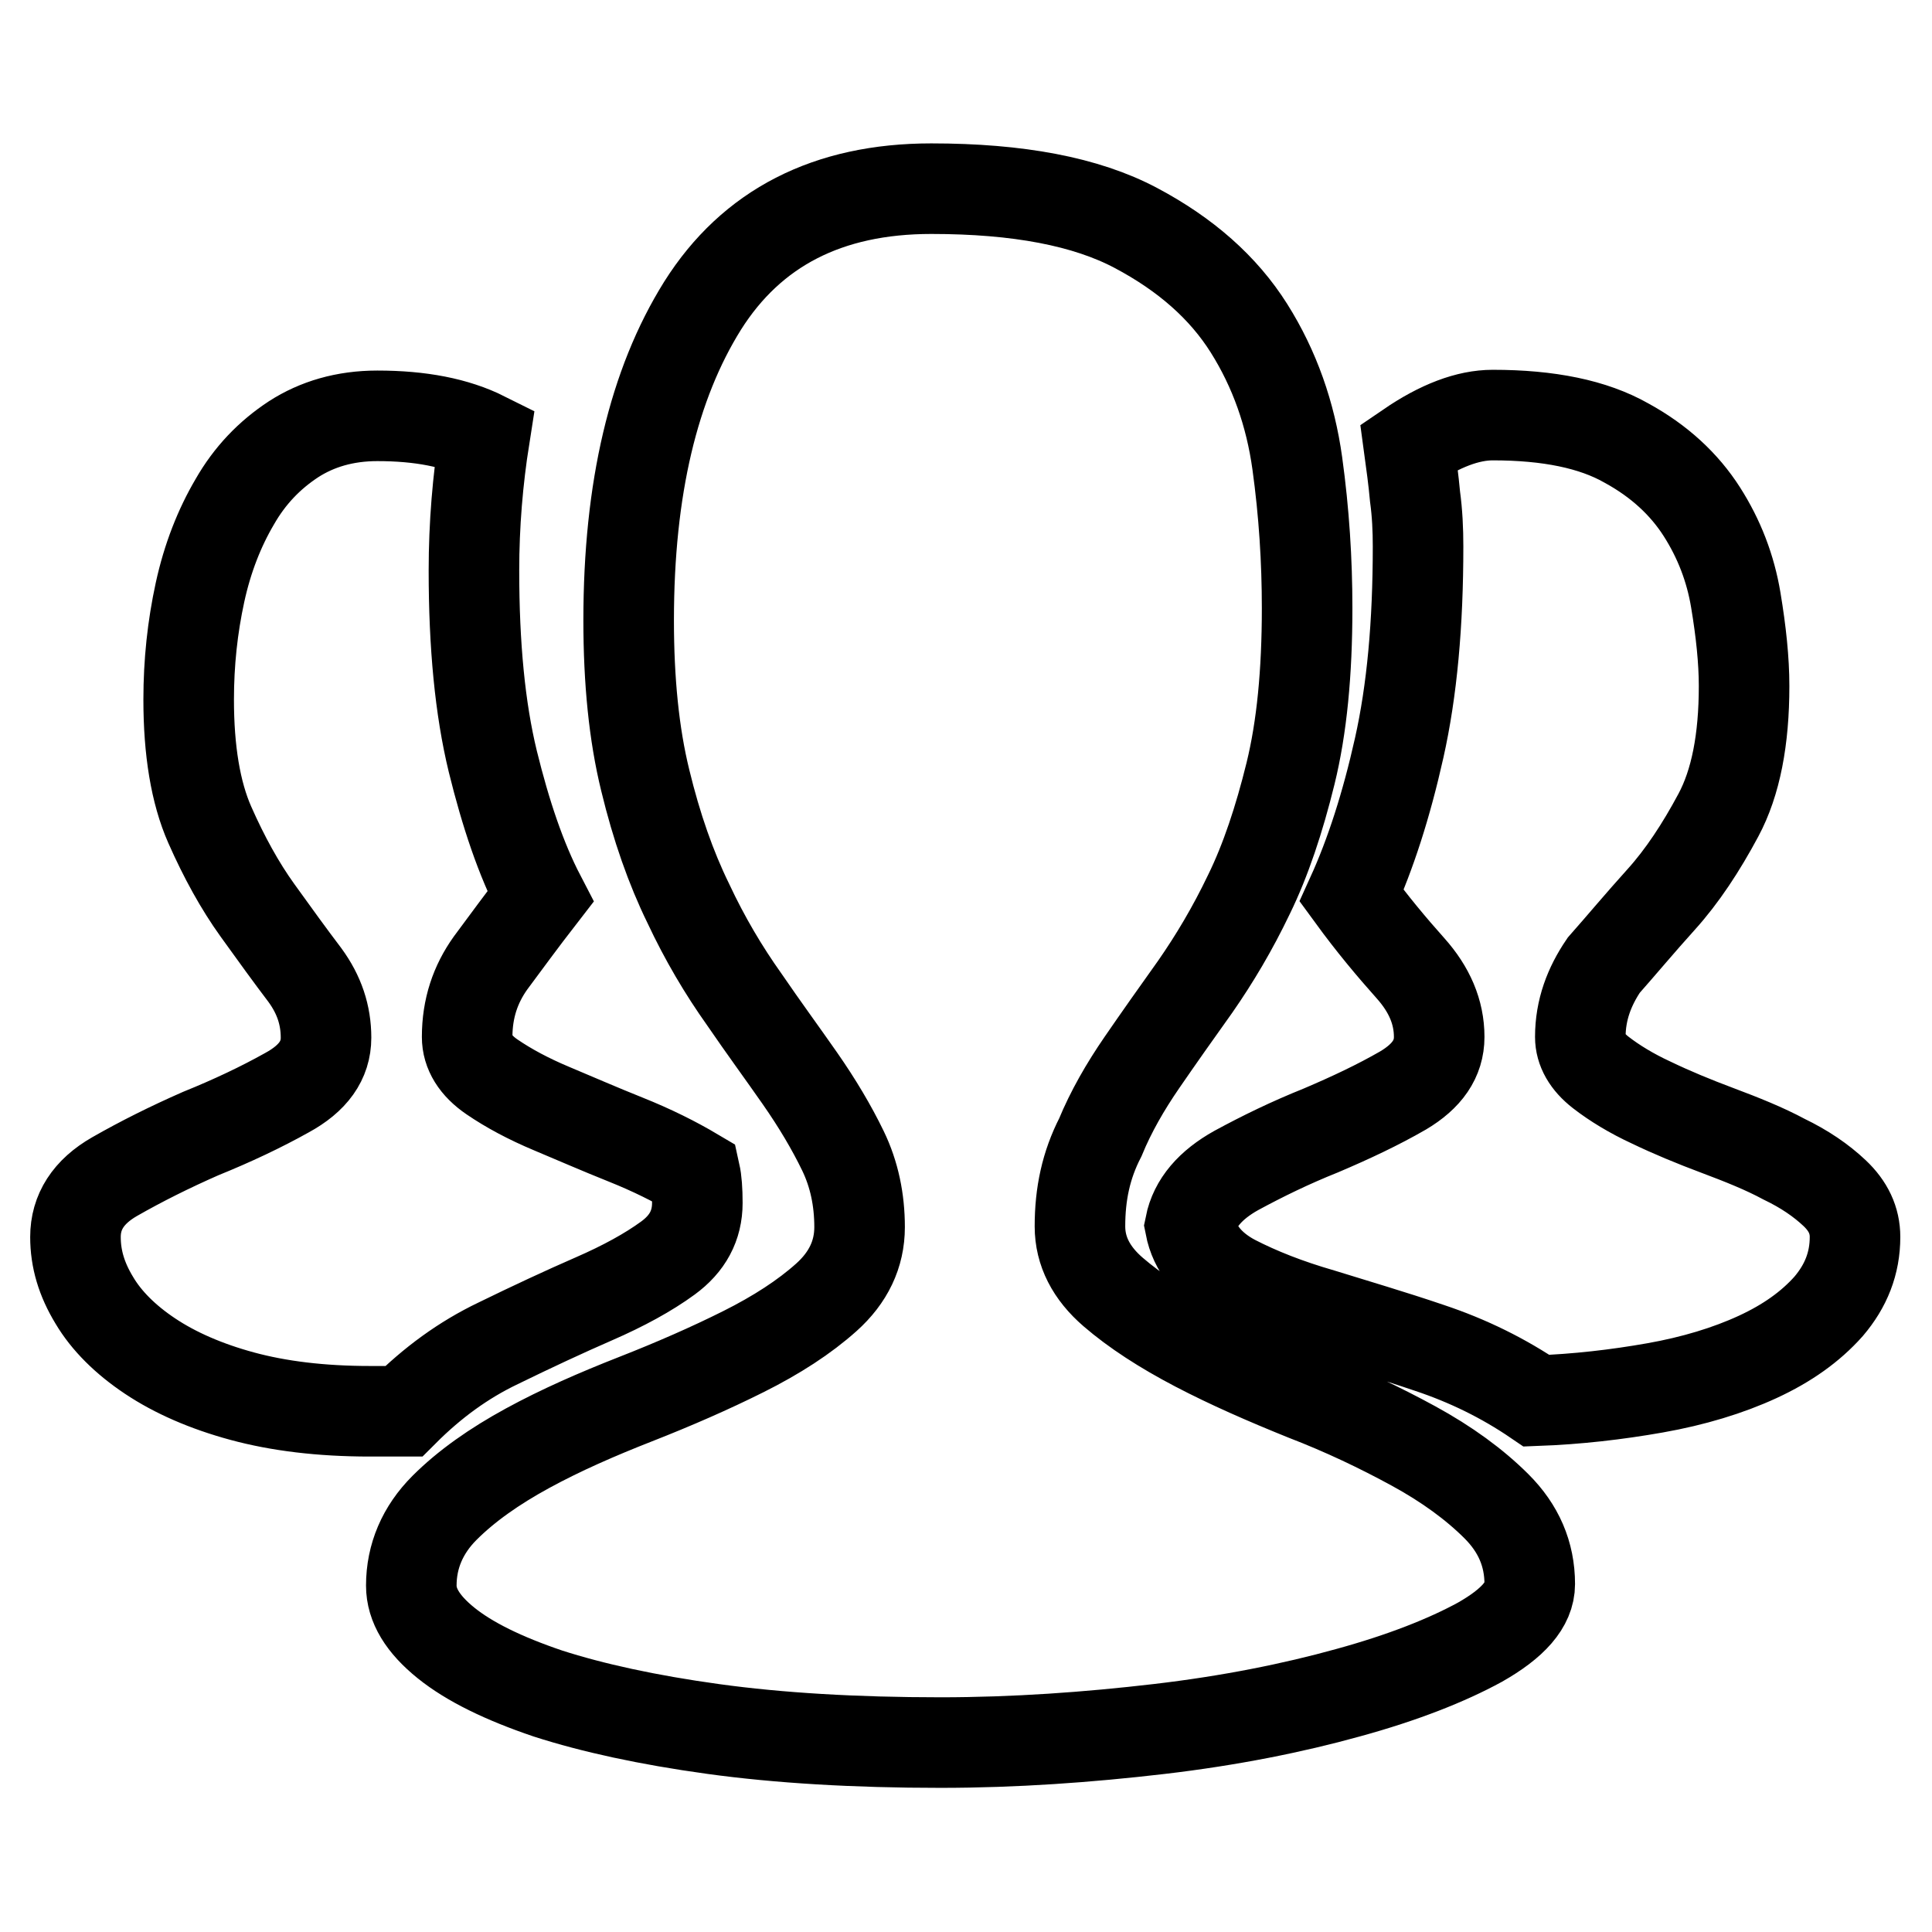 <?xml version="1.0" encoding="utf-8"?>
<!-- Svg Vector Icons : http://www.onlinewebfonts.com/icon -->
<!DOCTYPE svg PUBLIC "-//W3C//DTD SVG 1.1//EN" "http://www.w3.org/Graphics/SVG/1.1/DTD/svg11.dtd">
<svg version="1.1" xmlns="http://www.w3.org/2000/svg" xmlns:xlink="http://www.w3.org/1999/xlink" x="0px" y="0px" viewBox="0 0 256 256" enable-background="new 0 0 256 256" xml:space="preserve">
<g> <path stroke-width="12" fill-opacity="0" stroke="#000000"  d="M92.4,159.4c0,3-1.3,5.4-3.9,7.3c-2.6,1.9-5.9,3.7-9.8,5.4c-3.9,1.7-8.2,3.7-12.7,5.9 c-4.6,2.2-8.7,5.2-12.5,9h-4.5c-6.5,0-12.1-0.7-16.9-2c-4.8-1.3-8.9-3.1-12.2-5.3c-3.3-2.2-5.8-4.7-7.4-7.4 c-1.7-2.8-2.5-5.5-2.5-8.4c0-3.3,1.7-6,5.2-8c3.5-2,7.3-3.9,11.4-5.7c4.2-1.7,8-3.5,11.4-5.4c3.5-1.9,5.2-4.3,5.2-7.3 c0-3-0.9-5.7-2.8-8.3c-1.9-2.5-4-5.4-6.3-8.6c-2.3-3.2-4.4-7-6.3-11.3s-2.8-9.9-2.8-16.6c0-4.9,0.5-9.6,1.5-14.2 c1-4.6,2.6-8.6,4.6-12c2-3.5,4.6-6.2,7.8-8.3c3.1-2,6.8-3.1,11.1-3.1c5.7,0,10.4,0.9,14.2,2.8c-0.9,5.7-1.4,11.6-1.4,17.7 c0,9.9,0.8,18.3,2.5,25.3c1.7,6.9,3.7,12.9,6.3,17.9c-2.4,3.1-4.6,6.1-6.6,8.8c-2,2.8-3.1,6-3.1,9.8c0,2,1.1,3.8,3.3,5.3 c2.2,1.5,4.8,2.9,7.9,4.2c3.1,1.3,6.3,2.7,9.8,4.1c3.5,1.4,6.5,2.9,9.2,4.5C92.3,156.4,92.4,157.7,92.4,159.4z M209.4,137.4 c0,1.7,0.9,3.3,2.7,4.7c1.8,1.4,4.1,2.8,6.7,4c2.7,1.3,5.6,2.5,8.8,3.7c3.2,1.2,6.2,2.4,8.8,3.8c2.7,1.3,4.9,2.8,6.7,4.5 c1.8,1.7,2.7,3.6,2.7,5.8c0,3.5-1.2,6.5-3.5,9.2c-2.4,2.7-5.5,4.9-9.4,6.7c-3.9,1.8-8.5,3.2-13.6,4.1c-5.1,0.9-10.3,1.5-15.7,1.7 c-4.4-3-9.1-5.3-14.2-7c-5-1.7-9.8-3.1-14.3-4.5c-4.5-1.3-8.3-2.8-11.6-4.5c-3.2-1.7-5.2-4.1-5.8-7.2c0.6-3,2.7-5.4,6.1-7.3 c3.5-1.9,7.2-3.7,11.2-5.3c4-1.7,7.6-3.4,10.9-5.3c3.2-1.9,4.8-4.2,4.8-7.1c0-3.3-1.3-6.3-3.8-9.1c-2.5-2.8-5.1-5.9-7.8-9.6 c2.5-5.5,4.6-12,6.3-19.6c1.7-7.6,2.5-16.4,2.5-26.7c0-2.2-0.1-4.4-0.4-6.6c-0.2-2.2-0.5-4.4-0.8-6.6c4.1-2.8,7.8-4.2,11.1-4.2 c7.4,0,13.3,1.2,17.7,3.7c4.4,2.4,7.7,5.5,10,9.1c2.3,3.6,3.8,7.5,4.5,11.7c0.7,4.2,1.1,8,1.1,11.4c0,7.1-1.1,12.8-3.4,17.1 s-4.8,8.1-7.6,11.2c-2.8,3.1-5.3,6.1-7.6,8.7C210.6,130.7,209.4,133.8,209.4,137.4z M143.1,162.5c0,3.3,1.5,6.2,4.4,8.7 c2.9,2.5,6.6,4.9,11,7.2c4.4,2.3,9.2,4.4,14.4,6.5c5.2,2,10,4.3,14.4,6.7s8.1,5.1,11,8s4.4,6.3,4.4,10.3c0,2.7-2.2,5.2-6.6,7.7 c-4.4,2.4-10.2,4.7-17.5,6.7c-7.2,2-15.6,3.7-25,4.8s-19.1,1.8-29,1.8c-11.3,0-21.4-0.6-30.1-1.8c-8.7-1.2-16-2.8-21.9-4.7 c-5.9-2-10.4-4.2-13.5-6.7c-3.1-2.5-4.6-5-4.6-7.6c0-3.9,1.5-7.4,4.4-10.3c2.9-2.9,6.6-5.5,11-7.9c4.4-2.4,9.2-4.5,14.3-6.5 c5.1-2,9.9-4.1,14.3-6.3c4.4-2.2,8.1-4.6,11-7.2s4.4-5.7,4.4-9.3s-0.7-7-2.2-10.1c-1.5-3.1-3.4-6.3-5.7-9.6s-4.8-6.7-7.4-10.5 c-2.7-3.8-5.2-8-7.4-12.7c-2.3-4.7-4.2-10.1-5.7-16.3c-1.5-6.1-2.2-13.2-2.2-21.2c0-17.5,3.3-31.3,9.8-41.7 c6.5-10.3,16.6-15.5,30.3-15.5c11.5,0,20.5,1.7,27.1,5.2c6.6,3.5,11.6,7.9,15,13.3c3.4,5.4,5.5,11.4,6.4,17.9 c0.9,6.5,1.3,12.9,1.3,19.2c0,8.5-0.7,15.8-2.2,21.9c-1.5,6.1-3.3,11.5-5.5,16c-2.2,4.6-4.6,8.6-7.1,12.2 c-2.5,3.5-4.9,6.9-7.1,10.1c-2.2,3.2-4.1,6.5-5.5,9.9C143.9,154.4,143.1,158.2,143.1,162.5L143.1,162.5z"/></g>
</svg>